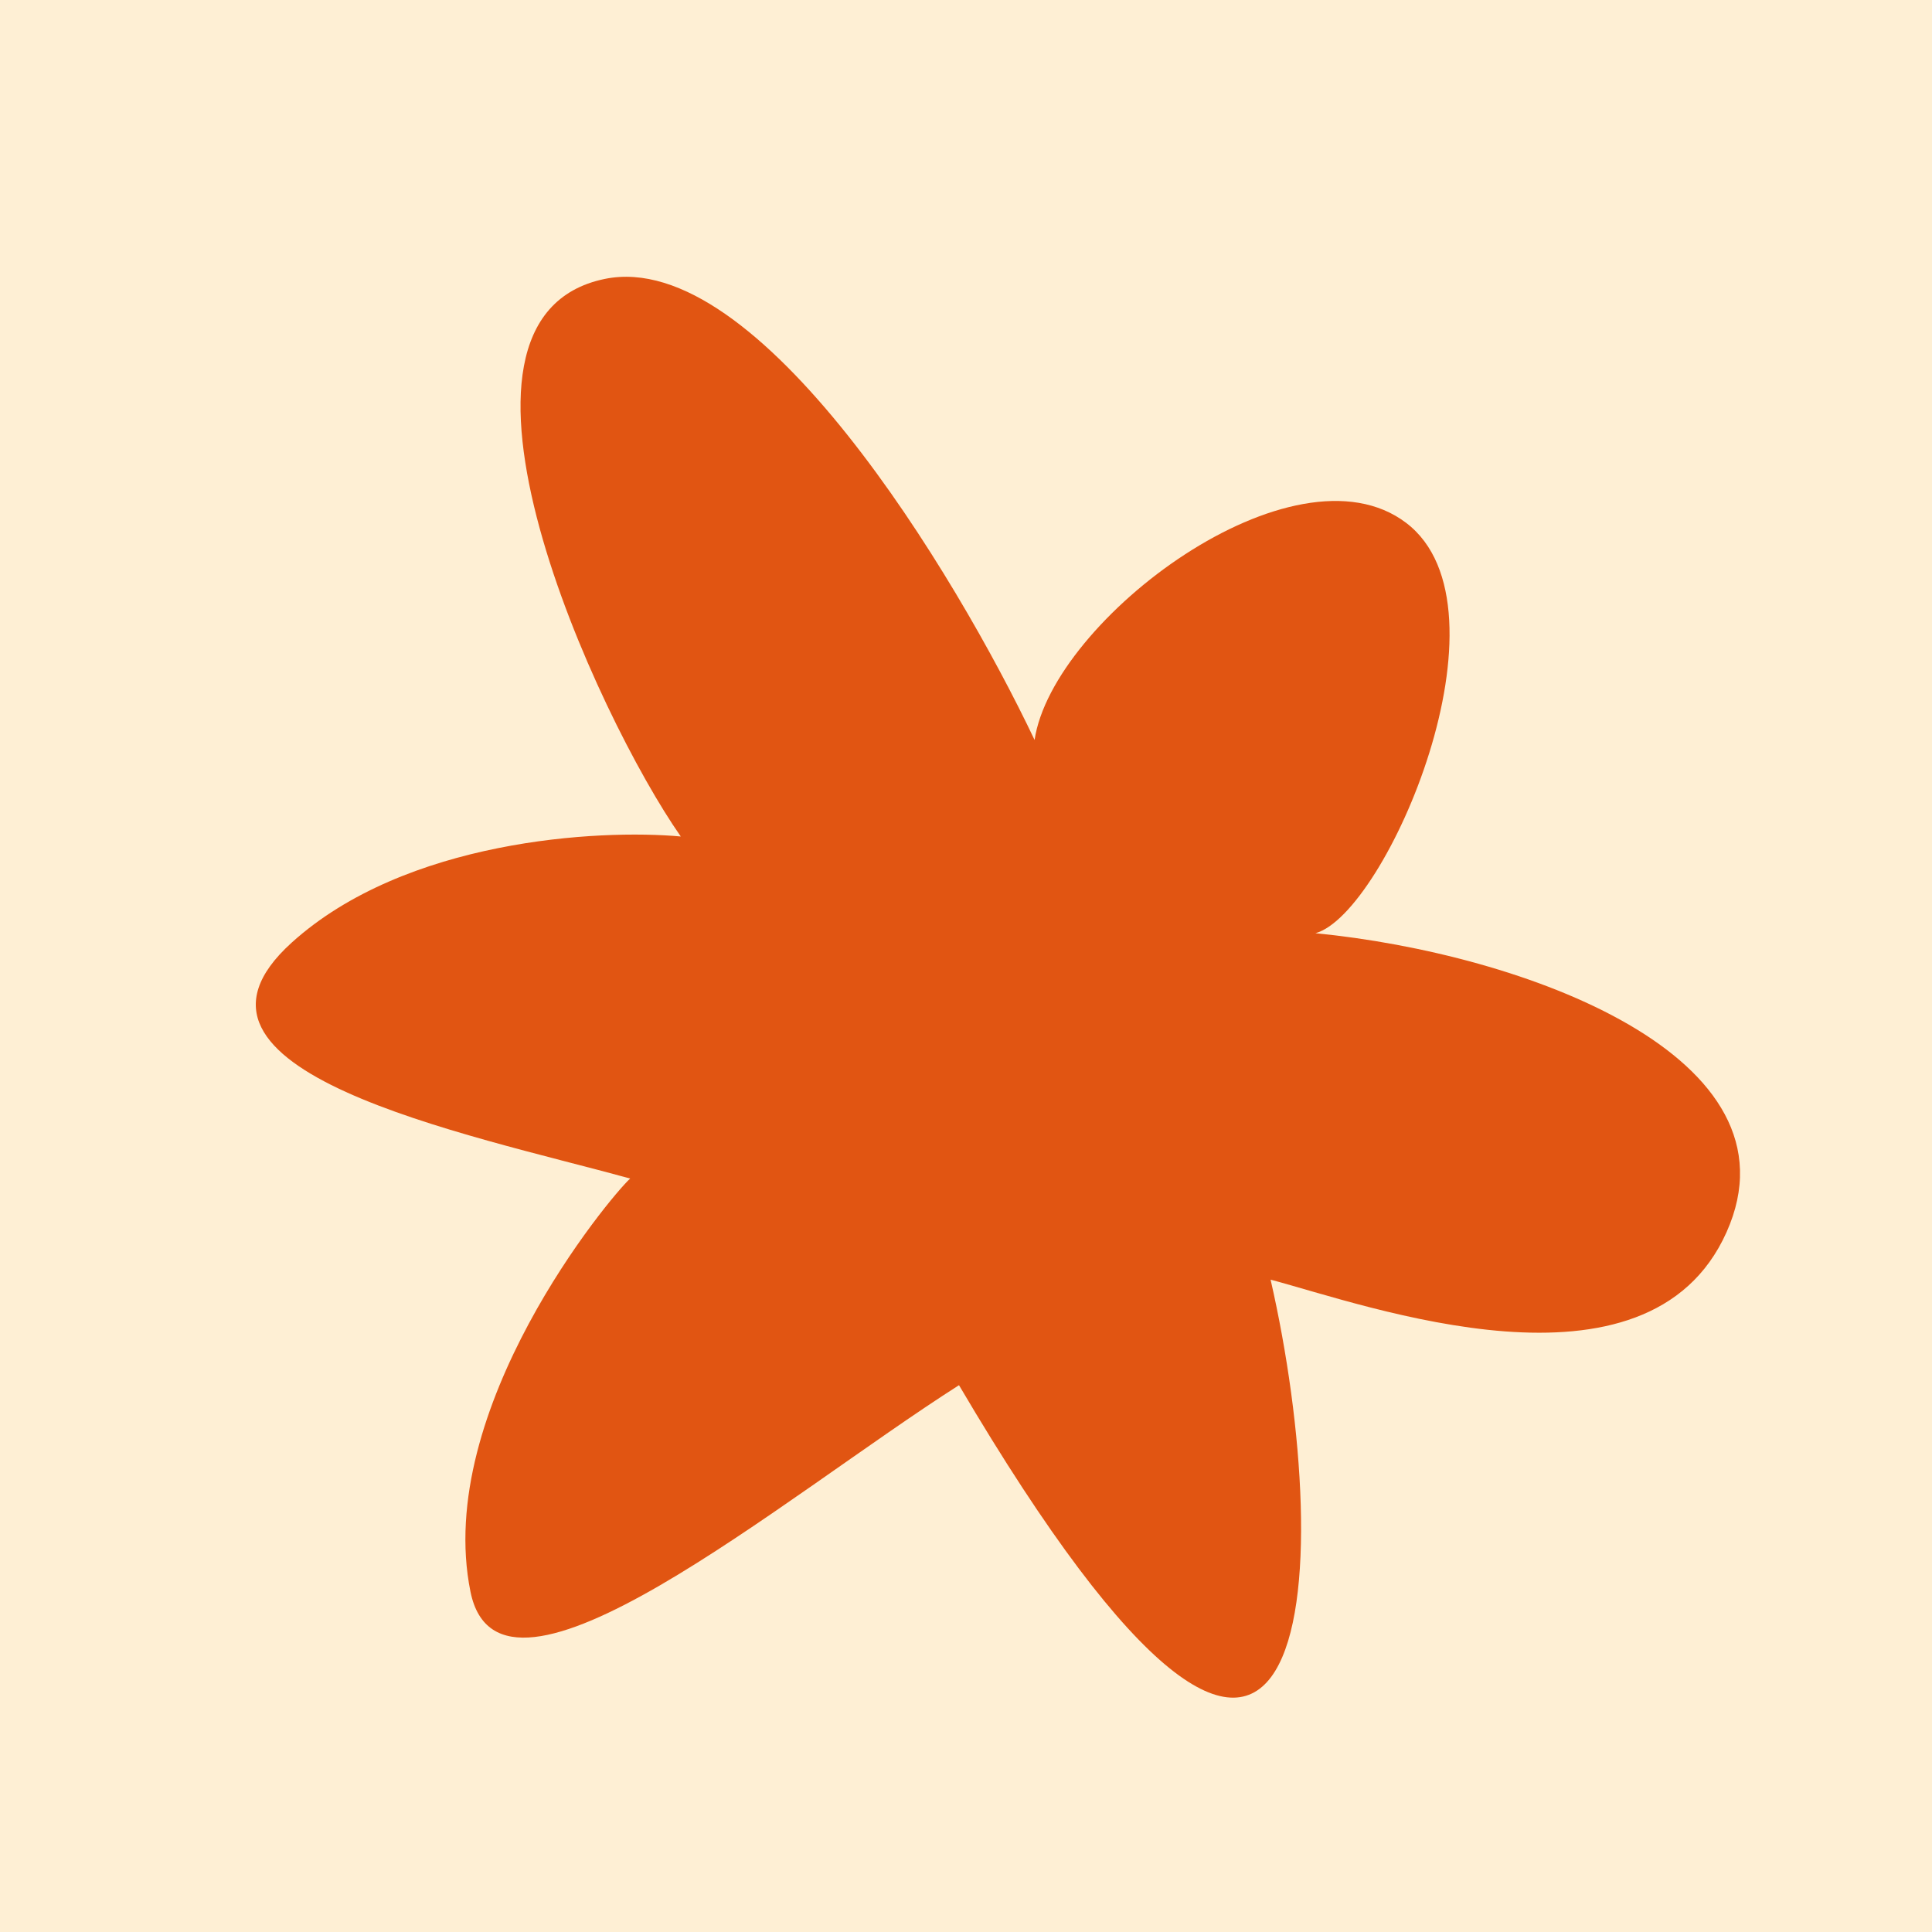 <svg width="32" height="32" viewBox="0 0 32 32" fill="none" xmlns="http://www.w3.org/2000/svg">
<rect width="32" height="32" fill="#FEEFD4"/>
<path d="M7.793 26.366C8.286 28.786 12.964 24.804 15.884 22.943C21.863 33.094 22.147 26.003 21.045 21.195C22.628 21.614 27.292 23.322 28.596 20.411C29.901 17.501 25.237 15.793 21.788 15.457C22.96 15.137 25.145 10.071 23.291 8.661C21.437 7.251 17.431 10.26 17.136 12.256C15.823 9.493 12.559 4.096 10.016 4.62C6.836 5.275 9.9 11.889 11.276 13.855C9.913 13.73 6.715 13.908 4.83 15.614C2.474 17.747 7.716 18.773 10.438 19.52C10.102 19.825 7.178 23.341 7.793 26.366Z" fill="#E15512"/>
</svg>

